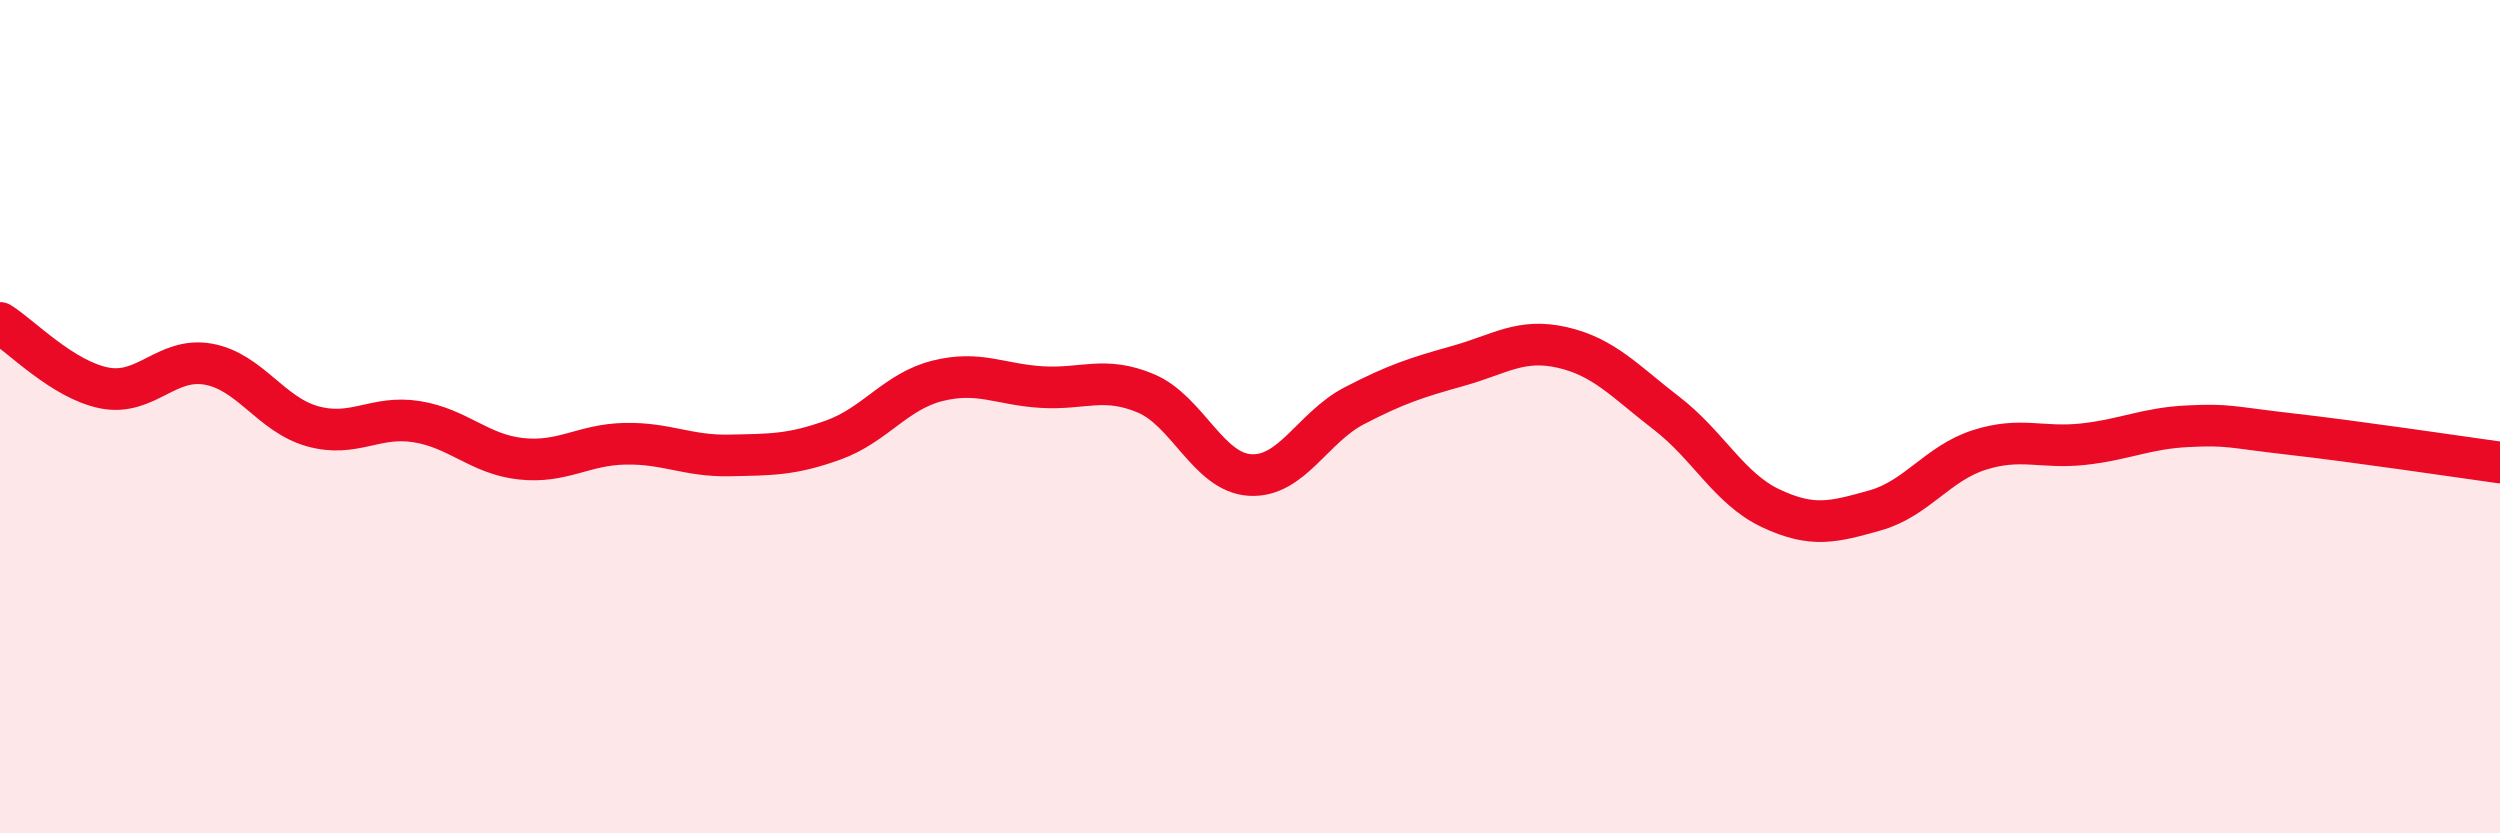 
    <svg width="60" height="20" viewBox="0 0 60 20" xmlns="http://www.w3.org/2000/svg">
      <path
        d="M 0,7.75 C 0.5,8.06 1.5,9.11 2.5,9.31 C 3.5,9.51 4,8.56 5,8.74 C 6,8.92 6.5,9.95 7.5,10.23 C 8.5,10.51 9,9.96 10,10.12 C 11,10.28 11.5,10.9 12.5,11.01 C 13.5,11.12 14,10.67 15,10.65 C 16,10.63 16.5,10.95 17.5,10.93 C 18.5,10.91 19,10.92 20,10.56 C 21,10.2 21.5,9.39 22.5,9.14 C 23.5,8.89 24,9.23 25,9.29 C 26,9.35 26.5,9.02 27.5,9.44 C 28.5,9.86 29,11.34 30,11.4 C 31,11.46 31.5,10.26 32.5,9.74 C 33.5,9.22 34,9.06 35,8.78 C 36,8.5 36.5,8.11 37.5,8.34 C 38.5,8.57 39,9.15 40,9.92 C 41,10.69 41.5,11.73 42.5,12.2 C 43.5,12.67 44,12.53 45,12.25 C 46,11.97 46.5,11.12 47.5,10.8 C 48.5,10.48 49,10.77 50,10.66 C 51,10.55 51.5,10.28 52.5,10.23 C 53.5,10.18 53.5,10.25 55,10.42 C 56.5,10.59 59,10.96 60,11.1L60 20L0 20Z"
        fill="#EB0A25"
        opacity="0.1"
        stroke-linecap="round"
        stroke-linejoin="round"
      />
      <path
        d="M 0,7.75 C 0.5,8.06 1.5,9.11 2.5,9.31 C 3.5,9.51 4,8.56 5,8.74 C 6,8.92 6.5,9.95 7.5,10.23 C 8.5,10.51 9,9.96 10,10.12 C 11,10.28 11.5,10.9 12.5,11.01 C 13.5,11.12 14,10.67 15,10.65 C 16,10.63 16.5,10.95 17.5,10.93 C 18.5,10.91 19,10.92 20,10.56 C 21,10.2 21.5,9.39 22.5,9.14 C 23.5,8.89 24,9.23 25,9.29 C 26,9.35 26.5,9.02 27.5,9.44 C 28.5,9.86 29,11.34 30,11.4 C 31,11.46 31.5,10.26 32.5,9.74 C 33.5,9.22 34,9.06 35,8.78 C 36,8.5 36.5,8.11 37.5,8.34 C 38.5,8.57 39,9.15 40,9.92 C 41,10.69 41.5,11.73 42.5,12.2 C 43.5,12.67 44,12.53 45,12.25 C 46,11.97 46.5,11.12 47.5,10.8 C 48.5,10.48 49,10.77 50,10.66 C 51,10.55 51.5,10.28 52.5,10.23 C 53.5,10.18 53.5,10.25 55,10.42 C 56.5,10.59 59,10.96 60,11.1"
        stroke="#EB0A25"
        stroke-width="1"
        fill="none"
        stroke-linecap="round"
        stroke-linejoin="round"
      />
    </svg>
  